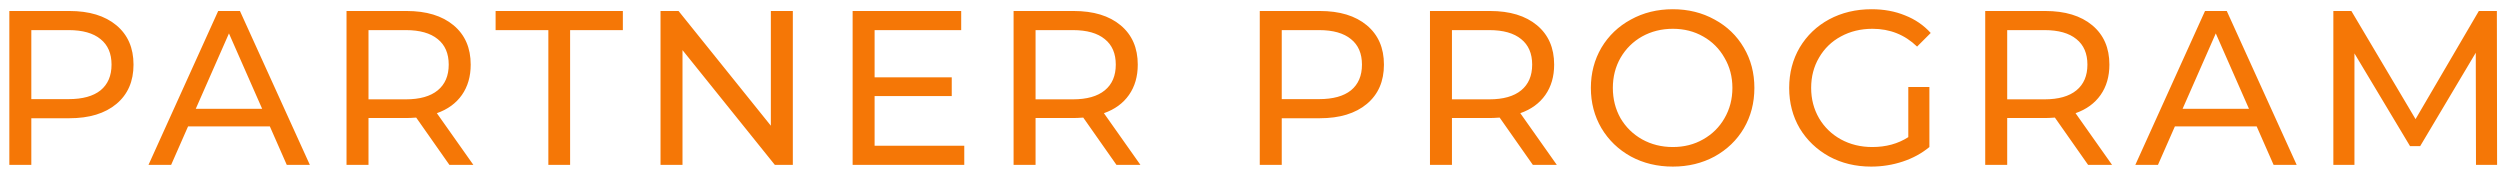 <?xml version="1.0" encoding="UTF-8"?> <svg xmlns="http://www.w3.org/2000/svg" width="182" height="13" viewBox="0 0 182 13" fill="none"><path d="M5.048 0.8C6.499 0.8 7.64 1.147 8.472 1.84C9.304 2.533 9.72 3.488 9.72 4.704C9.72 5.92 9.304 6.875 8.472 7.568C7.64 8.261 6.499 8.608 5.048 8.608H2.28V12H0.68V0.8H5.048ZM5 7.216C6.013 7.216 6.787 7.003 7.32 6.576C7.853 6.139 8.12 5.515 8.12 4.704C8.12 3.893 7.853 3.275 7.32 2.848C6.787 2.411 6.013 2.192 5 2.192H2.28V7.216H5ZM19.644 9.2H13.692L12.46 12H10.812L15.884 0.8H17.468L22.556 12H20.876L19.644 9.2ZM19.084 7.92L16.668 2.432L14.252 7.92H19.084ZM32.715 12L30.299 8.56C30 8.581 29.765 8.592 29.595 8.592H26.827V12H25.227V0.8H29.595C31.046 0.8 32.187 1.147 33.019 1.84C33.851 2.533 34.267 3.488 34.267 4.704C34.267 5.568 34.053 6.304 33.627 6.912C33.2 7.52 32.592 7.963 31.803 8.24L34.459 12H32.715ZM29.547 7.232C30.56 7.232 31.334 7.013 31.867 6.576C32.4 6.139 32.667 5.515 32.667 4.704C32.667 3.893 32.4 3.275 31.867 2.848C31.334 2.411 30.56 2.192 29.547 2.192H26.827V7.232H29.547ZM39.92 2.192H36.08V0.8H45.344V2.192H41.504V12H39.92V2.192ZM57.718 0.8V12H56.406L49.686 3.648V12H48.086V0.8H49.398L56.118 9.152V0.8H57.718ZM70.199 10.608V12H62.071V0.8H69.975V2.192H63.671V5.632H69.287V6.992H63.671V10.608H70.199ZM81.277 12L78.861 8.56C78.563 8.581 78.328 8.592 78.157 8.592H75.389V12H73.789V0.8H78.157C79.608 0.8 80.749 1.147 81.581 1.84C82.413 2.533 82.829 3.488 82.829 4.704C82.829 5.568 82.616 6.304 82.189 6.912C81.763 7.52 81.155 7.963 80.365 8.24L83.021 12H81.277ZM78.109 7.232C79.123 7.232 79.896 7.013 80.429 6.576C80.963 6.139 81.229 5.515 81.229 4.704C81.229 3.893 80.963 3.275 80.429 2.848C79.896 2.411 79.123 2.192 78.109 2.192H75.389V7.232H78.109ZM96.079 0.8C97.53 0.8 98.671 1.147 99.503 1.84C100.335 2.533 100.751 3.488 100.751 4.704C100.751 5.92 100.335 6.875 99.503 7.568C98.671 8.261 97.53 8.608 96.079 8.608H93.311V12H91.711V0.8H96.079ZM96.031 7.216C97.045 7.216 97.818 7.003 98.351 6.576C98.885 6.139 99.151 5.515 99.151 4.704C99.151 3.893 98.885 3.275 98.351 2.848C97.818 2.411 97.045 2.192 96.031 2.192H93.311V7.216H96.031ZM111.59 12L109.174 8.56C108.875 8.581 108.641 8.592 108.47 8.592H105.702V12H104.102V0.8H108.47C109.921 0.8 111.062 1.147 111.894 1.84C112.726 2.533 113.142 3.488 113.142 4.704C113.142 5.568 112.929 6.304 112.502 6.912C112.075 7.52 111.467 7.963 110.678 8.24L113.334 12H111.59ZM108.422 7.232C109.435 7.232 110.209 7.013 110.742 6.576C111.275 6.139 111.542 5.515 111.542 4.704C111.542 3.893 111.275 3.275 110.742 2.848C110.209 2.411 109.435 2.192 108.422 2.192H105.702V7.232H108.422ZM121.783 12.128C120.652 12.128 119.634 11.883 118.727 11.392C117.82 10.891 117.106 10.203 116.583 9.328C116.071 8.453 115.815 7.477 115.815 6.4C115.815 5.323 116.071 4.347 116.583 3.472C117.106 2.597 117.82 1.915 118.727 1.424C119.634 0.923 120.652 0.672 121.783 0.672C122.903 0.672 123.916 0.923 124.823 1.424C125.73 1.915 126.439 2.597 126.951 3.472C127.463 4.336 127.719 5.312 127.719 6.4C127.719 7.488 127.463 8.469 126.951 9.344C126.439 10.208 125.73 10.891 124.823 11.392C123.916 11.883 122.903 12.128 121.783 12.128ZM121.783 10.704C122.604 10.704 123.34 10.517 123.991 10.144C124.652 9.771 125.17 9.259 125.543 8.608C125.927 7.947 126.119 7.211 126.119 6.4C126.119 5.589 125.927 4.859 125.543 4.208C125.17 3.547 124.652 3.029 123.991 2.656C123.34 2.283 122.604 2.096 121.783 2.096C120.962 2.096 120.215 2.283 119.543 2.656C118.882 3.029 118.359 3.547 117.975 4.208C117.602 4.859 117.415 5.589 117.415 6.4C117.415 7.211 117.602 7.947 117.975 8.608C118.359 9.259 118.882 9.771 119.543 10.144C120.215 10.517 120.962 10.704 121.783 10.704ZM138.924 6.336H140.46V10.704C139.906 11.163 139.26 11.515 138.524 11.76C137.788 12.005 137.02 12.128 136.22 12.128C135.09 12.128 134.071 11.883 133.164 11.392C132.258 10.891 131.543 10.208 131.02 9.344C130.508 8.469 130.252 7.488 130.252 6.4C130.252 5.312 130.508 4.331 131.02 3.456C131.543 2.581 132.258 1.899 133.164 1.408C134.082 0.917 135.111 0.672 136.252 0.672C137.148 0.672 137.959 0.821 138.684 1.12C139.42 1.408 140.044 1.835 140.556 2.4L139.564 3.392C138.668 2.528 137.586 2.096 136.316 2.096C135.463 2.096 134.695 2.283 134.012 2.656C133.34 3.019 132.812 3.531 132.428 4.192C132.044 4.843 131.852 5.579 131.852 6.4C131.852 7.211 132.044 7.947 132.428 8.608C132.812 9.259 133.34 9.771 134.012 10.144C134.695 10.517 135.458 10.704 136.3 10.704C137.303 10.704 138.178 10.464 138.924 9.984V6.336ZM152.012 12L149.596 8.56C149.297 8.581 149.062 8.592 148.892 8.592H146.124V12H144.524V0.8H148.892C150.342 0.8 151.484 1.147 152.316 1.84C153.148 2.533 153.564 3.488 153.564 4.704C153.564 5.568 153.35 6.304 152.924 6.912C152.497 7.52 151.889 7.963 151.1 8.24L153.756 12H152.012ZM148.844 7.232C149.857 7.232 150.63 7.013 151.164 6.576C151.697 6.139 151.964 5.515 151.964 4.704C151.964 3.893 151.697 3.275 151.164 2.848C150.63 2.411 149.857 2.192 148.844 2.192H146.124V7.232H148.844ZM164.285 9.2H158.333L157.101 12H155.453L160.525 0.8H162.109L167.197 12H165.517L164.285 9.2ZM163.725 7.92L161.309 2.432L158.893 7.92H163.725ZM180.252 12L180.236 3.84L176.188 10.64H175.452L171.404 3.888V12H169.868V0.8H171.18L175.852 8.672L180.46 0.8H181.772L181.788 12H180.252Z" fill="#F57706"></path></svg> 